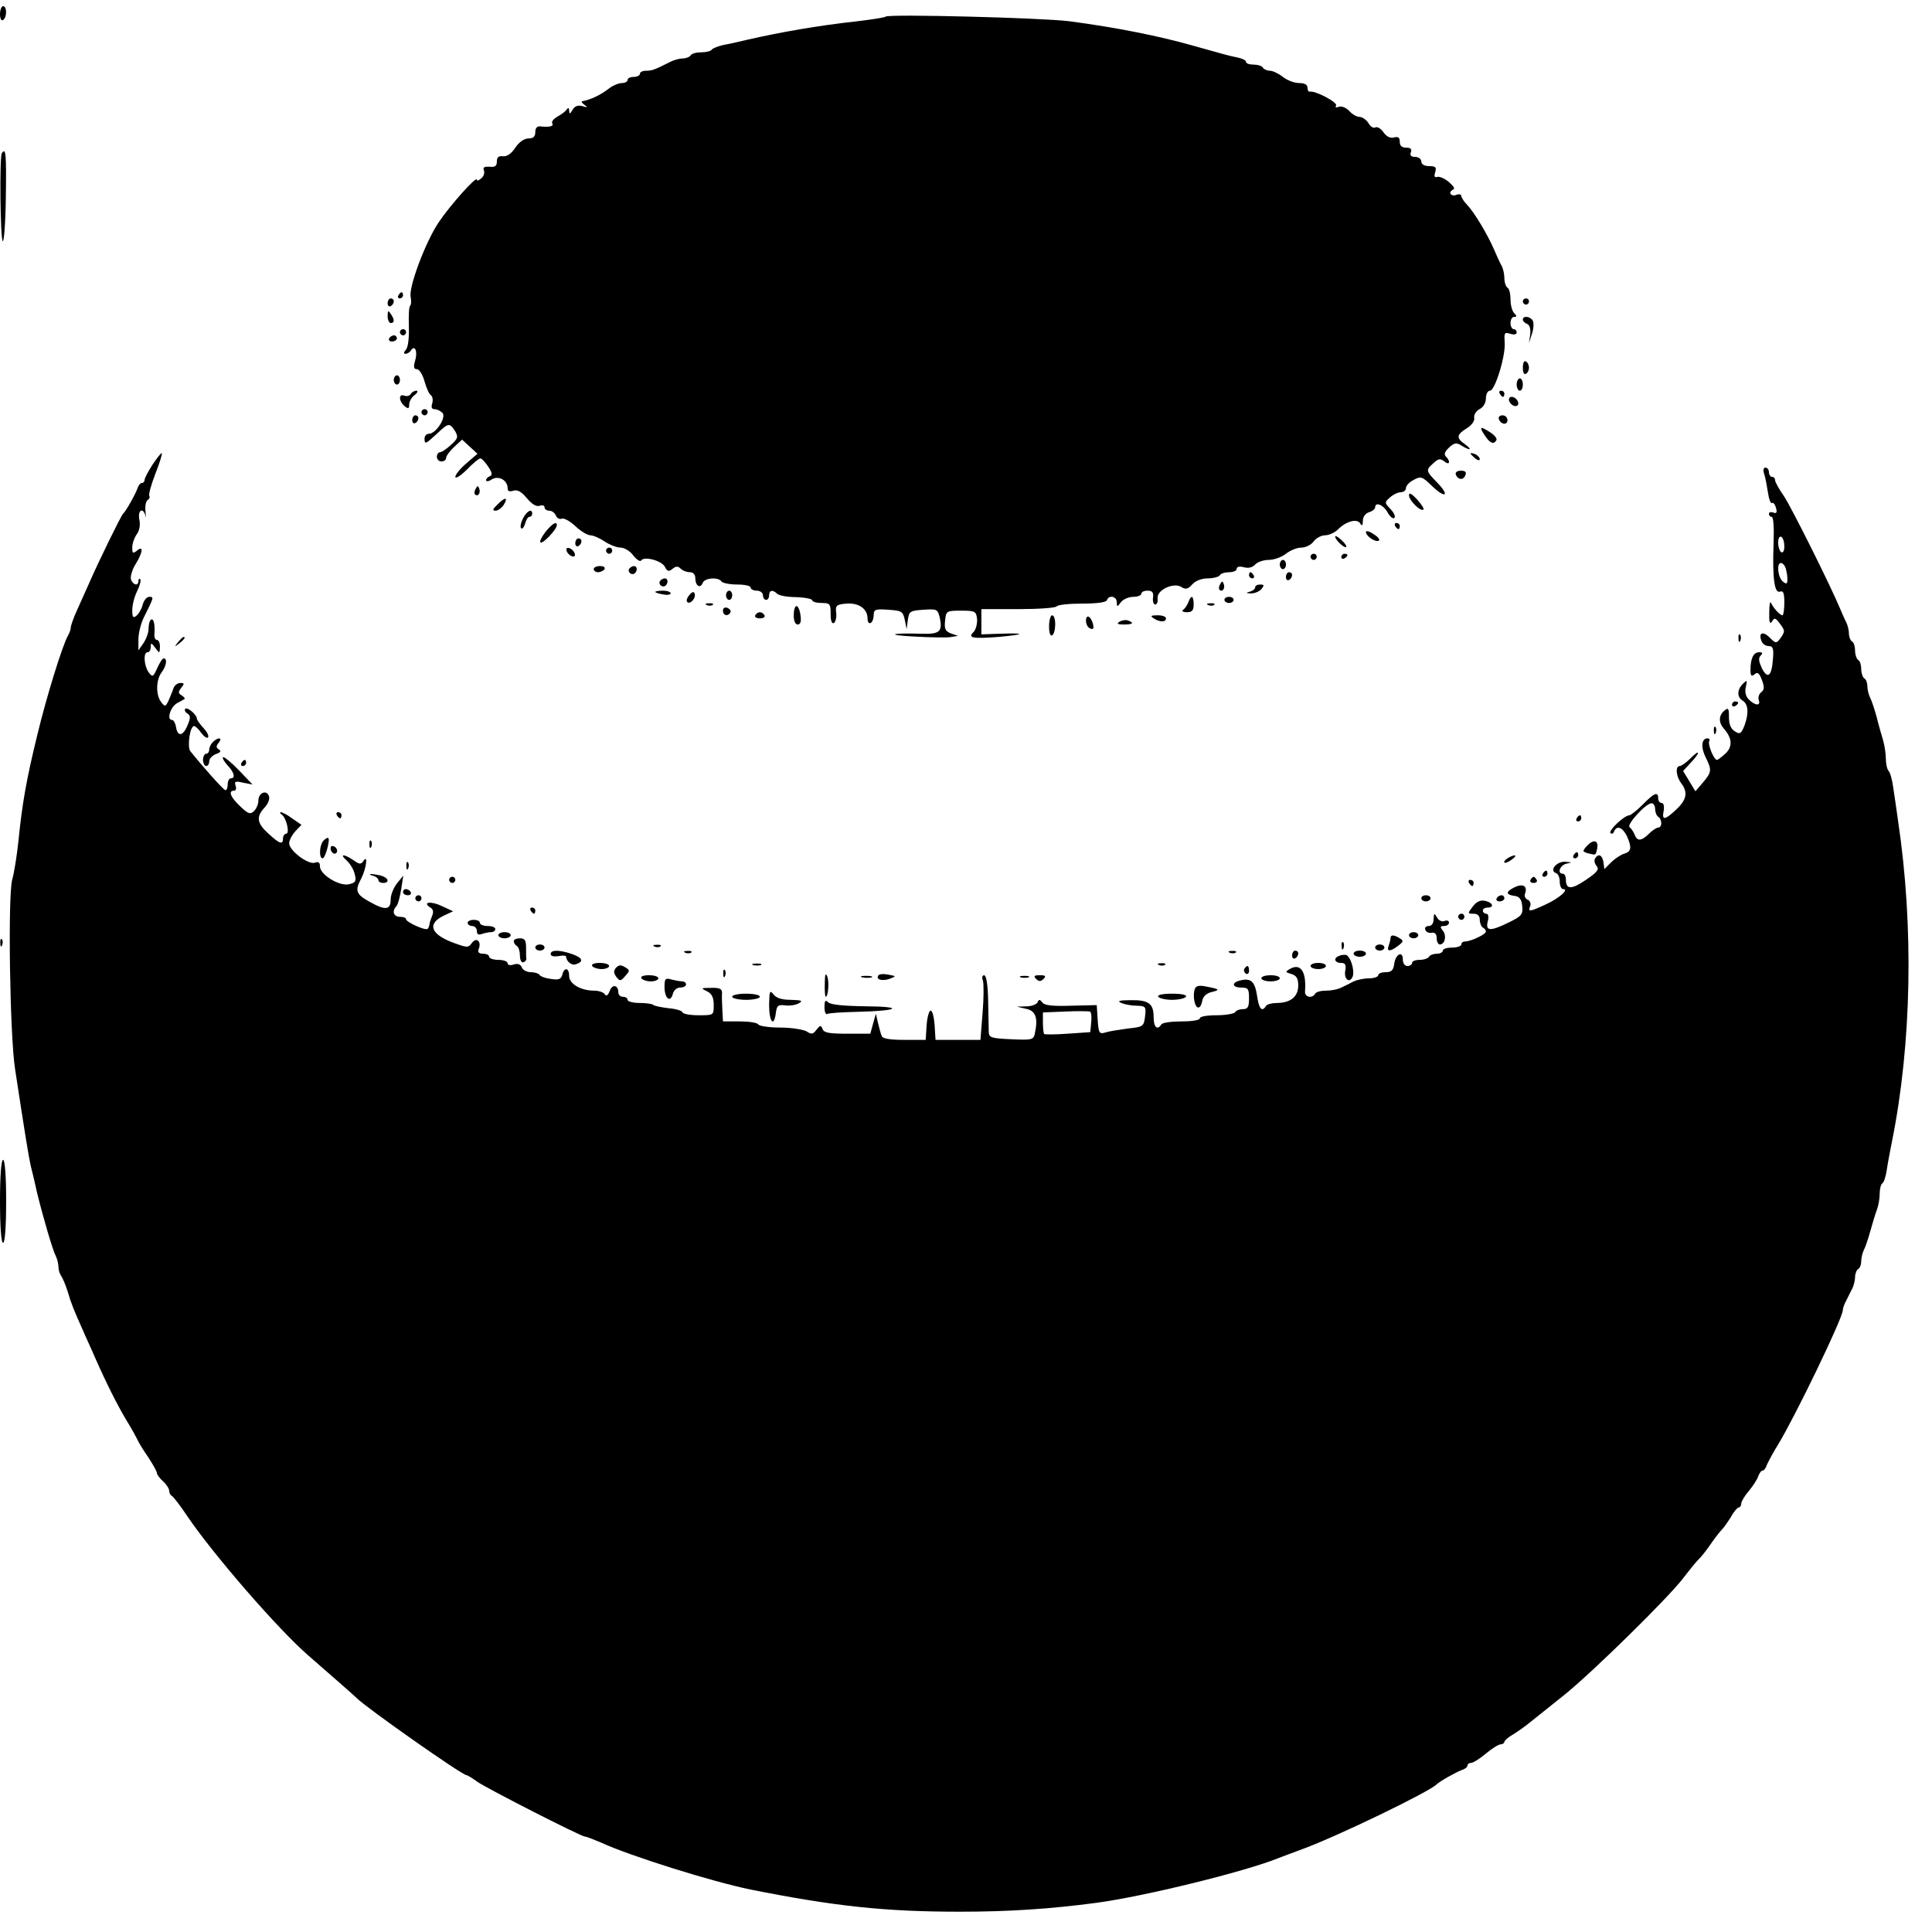 <?xml version="1.0" standalone="no"?>
<!DOCTYPE svg PUBLIC "-//W3C//DTD SVG 20010904//EN"
 "http://www.w3.org/TR/2001/REC-SVG-20010904/DTD/svg10.dtd">
<svg version="1.0" xmlns="http://www.w3.org/2000/svg"
 width="628pt" height="628pt" viewBox="0 0 628 628"
 preserveAspectRatio="xMidYMid meet">
<g transform="translate(0,628) scale(0.1,-0.1)"
fill="#000000" stroke="none">
<path d="M0 6234 c0 -14 4 -23 10 -19 13 8 13 45 0 45 -5 0 -10 -12 -10 -26z"/>
<path d="M2879 6226 c-3 -3 -48 -10 -100 -16 -118 -13 -240 -34 -349 -59 -25
-6 -60 -14 -78 -17 -18 -4 -35 -11 -38 -15 -3 -5 -18 -9 -34 -9 -16 0 -32 -4
-35 -10 -3 -5 -15 -10 -26 -10 -10 0 -29 -5 -42 -12 -48 -24 -57 -28 -77 -28
-11 0 -20 -4 -20 -10 0 -5 -9 -10 -20 -10 -11 0 -20 -4 -20 -10 0 -5 -8 -10
-19 -10 -10 0 -29 -8 -42 -18 -27 -21 -59 -36 -86 -41 -5 -1 -1 -6 7 -12 12
-8 10 -9 -7 -4 -15 4 -25 0 -32 -12 -8 -14 -10 -15 -11 -3 0 10 -3 11 -8 4 -4
-6 -17 -16 -30 -23 -12 -7 -20 -16 -17 -22 6 -9 -7 -13 -37 -10 -12 2 -18 -5
-18 -18 0 -15 -6 -21 -22 -21 -14 0 -31 -12 -43 -30 -13 -20 -27 -29 -40 -28
-14 2 -20 -3 -20 -17 0 -15 -6 -19 -24 -17 -17 1 -22 -2 -18 -12 3 -8 -1 -20
-9 -26 -8 -7 -14 -9 -14 -4 0 14 -87 -83 -125 -140 -43 -65 -98 -212 -90 -242
2 -12 2 -24 -2 -28 -4 -3 -5 -33 -4 -67 1 -35 -2 -66 -9 -75 -8 -9 -9 -14 -2
-14 6 0 14 5 17 10 13 21 23 -1 15 -30 -7 -23 -5 -30 5 -30 8 0 19 -18 25 -40
6 -21 15 -42 21 -45 5 -4 7 -15 4 -26 -4 -12 -2 -19 7 -19 8 0 19 -5 26 -12
14 -14 -21 -68 -44 -68 -8 0 -14 -7 -14 -15 0 -21 3 -19 40 15 38 36 41 36 59
9 11 -19 10 -24 -13 -45 -14 -13 -30 -24 -36 -24 -5 0 -10 -7 -10 -15 0 -8 7
-15 15 -15 8 0 15 5 15 11 0 7 12 23 26 36 l26 24 25 -23 25 -23 -36 -31 c-20
-17 -36 -37 -36 -44 0 -7 17 3 37 23 20 21 40 37 44 37 5 0 16 -12 26 -27 13
-19 14 -28 5 -31 -6 -2 -12 -8 -12 -13 0 -5 9 -4 19 3 22 13 51 -3 51 -29 0
-10 6 -12 19 -8 13 4 26 -3 44 -25 16 -19 31 -28 41 -24 9 3 16 1 16 -5 0 -6
7 -11 15 -11 9 0 18 -7 22 -16 3 -8 12 -13 19 -10 7 3 27 -8 45 -25 17 -16 39
-29 48 -29 9 0 30 -9 46 -20 17 -11 40 -20 52 -20 12 0 31 -11 41 -25 11 -14
23 -22 26 -17 9 15 66 0 77 -20 8 -16 13 -17 25 -7 11 9 18 9 26 1 7 -7 20
-12 30 -12 11 0 18 -7 18 -19 0 -25 16 -36 24 -16 6 17 51 20 61 5 3 -5 26
-10 51 -10 24 0 44 -4 44 -10 0 -5 9 -10 20 -10 11 0 20 -7 20 -15 0 -8 5 -15
10 -15 6 0 10 7 10 15 0 17 12 19 26 5 6 -6 34 -11 62 -11 29 -1 52 -6 52 -10
0 -5 14 -9 30 -9 28 0 30 -3 30 -36 0 -22 4 -33 11 -29 5 4 9 19 7 33 -3 24 1
27 33 30 41 3 69 -17 69 -49 0 -11 5 -17 10 -14 6 3 10 15 10 26 0 18 6 20 47
17 44 -3 48 -5 54 -33 l6 -30 4 30 c4 28 7 30 51 33 44 3 46 2 53 -27 9 -44
-1 -53 -59 -51 -100 3 -120 -4 -26 -9 52 -3 106 -4 119 -2 l25 4 -23 8 c-18 7
-22 15 -19 41 3 32 4 33 52 33 46 0 49 -2 52 -27 1 -16 -4 -34 -11 -42 -21
-20 -4 -23 85 -16 85 8 84 13 -2 10 l-58 -2 0 41 0 41 119 0 c66 0 122 4 126
9 3 5 40 9 82 9 48 0 79 4 81 11 6 18 32 13 32 -6 1 -17 1 -17 14 0 7 9 25 17
40 17 14 0 26 5 26 10 0 6 9 10 20 10 16 0 20 -6 18 -22 -2 -13 2 -23 7 -23 6
0 9 9 8 20 -4 27 52 53 77 37 14 -9 22 -7 36 9 10 11 30 19 50 19 18 0 36 5
39 10 3 6 17 10 31 10 13 0 24 5 24 11 0 7 9 9 24 5 15 -4 28 0 36 9 7 8 27
15 44 15 17 0 42 9 56 20 14 11 36 20 50 20 14 0 32 9 40 20 8 11 25 20 37 20
13 0 32 9 42 19 27 27 62 36 72 20 6 -10 9 -8 9 8 0 13 8 24 20 28 11 3 20 11
20 16 0 19 27 8 40 -16 7 -13 17 -22 22 -19 5 4 0 16 -11 28 -21 22 -21 23 -3
39 10 9 26 17 35 17 9 0 17 6 17 13 0 8 11 20 25 27 24 13 28 11 60 -20 44
-42 59 -32 16 12 -37 38 -37 40 -11 63 16 15 22 15 35 5 17 -14 21 0 5 16 -7
7 -4 16 10 29 17 16 25 17 40 7 29 -18 38 -15 12 4 -29 20 -28 31 6 52 16 10
26 24 24 34 -2 9 6 22 17 28 13 6 21 21 21 35 0 14 6 25 13 25 17 0 52 116 48
158 -2 30 -1 33 18 27 12 -4 21 -2 21 4 0 6 -4 11 -10 11 -5 0 -10 9 -10 20 0
11 5 20 12 20 9 0 9 3 0 12 -7 7 -12 27 -12 44 0 18 -4 36 -10 39 -5 3 -10 17
-10 31 0 13 -4 32 -10 42 -5 9 -16 33 -24 52 -21 48 -62 117 -86 143 -11 11
-20 25 -20 30 0 5 -7 7 -15 4 -8 -4 -17 -2 -20 3 -3 4 1 10 7 13 9 3 4 11 -12
25 -14 12 -31 19 -38 17 -9 -3 -11 1 -7 15 5 16 2 20 -19 20 -16 0 -26 6 -26
15 0 8 -9 15 -20 15 -13 0 -18 5 -14 15 4 10 0 15 -15 15 -14 0 -21 6 -21 19
0 14 -5 18 -19 14 -12 -3 -24 3 -34 17 -8 12 -20 19 -26 16 -6 -4 -16 2 -23
14 -7 11 -20 20 -29 20 -9 0 -24 9 -33 19 -10 11 -25 17 -34 14 -9 -4 -13 -2
-9 4 6 10 -68 49 -85 45 -5 -1 -8 5 -8 13 0 10 -10 15 -27 15 -16 0 -39 9 -53
20 -14 11 -33 20 -42 20 -9 0 -20 5 -23 10 -3 6 -17 10 -31 10 -13 0 -24 4
-24 9 0 5 -12 11 -27 14 -26 5 -51 12 -143 38 -108 31 -252 60 -405 80 -87 11
-587 24 -596 15z"/>
<path d="M6 5782 c-8 -13 -5 -281 3 -286 4 -3 9 62 10 144 2 140 0 162 -13
142z"/>
<path d="M1295 5320 c-3 -5 -1 -10 4 -10 6 0 11 5 11 10 0 6 -2 10 -4 10 -3 0
-8 -4 -11 -10z"/>
<path d="M1260 5294 c0 -8 5 -12 10 -9 6 3 10 10 10 16 0 5 -4 9 -10 9 -5 0
-10 -7 -10 -16z"/>
<path d="M4950 5300 c0 -5 5 -10 10 -10 6 0 10 5 10 10 0 6 -4 10 -10 10 -5 0
-10 -4 -10 -10z"/>
<path d="M1260 5253 c0 -13 5 -23 10 -23 13 0 13 11 0 30 -8 12 -10 11 -10 -7z"/>
<path d="M4950 5241 c0 -5 6 -11 14 -14 8 -3 12 -16 10 -34 l-4 -28 9 28 c6
16 7 35 4 43 -6 15 -33 20 -33 5z"/>
<path d="M1300 5200 c0 -5 5 -10 10 -10 6 0 10 5 10 10 0 6 -4 10 -10 10 -5 0
-10 -4 -10 -10z"/>
<path d="M1265 5180 c-3 -5 1 -10 9 -10 9 0 16 5 16 10 0 6 -4 10 -9 10 -6 0
-13 -4 -16 -10z"/>
<path d="M4950 5085 c0 -15 4 -24 10 -20 6 3 10 12 10 20 0 8 -4 17 -10 20 -6
4 -10 -5 -10 -20z"/>
<path d="M1280 5045 c0 -8 5 -15 10 -15 6 0 10 7 10 15 0 8 -4 15 -10 15 -5 0
-10 -7 -10 -15z"/>
<path d="M4930 5030 c0 -11 5 -20 10 -20 6 0 10 9 10 20 0 11 -4 20 -10 20 -5
0 -10 -9 -10 -20z"/>
<path d="M1335 4999 c-4 -6 -13 -8 -21 -5 -19 7 -18 -18 1 -34 12 -10 15 -9
15 5 0 10 8 24 18 31 9 7 12 14 5 14 -6 0 -15 -5 -18 -11z"/>
<path d="M4875 5000 c3 -5 8 -10 11 -10 2 0 4 5 4 10 0 6 -5 10 -11 10 -5 0
-7 -4 -4 -10z"/>
<path d="M4906 4975 c4 -8 12 -15 20 -15 8 0 11 6 8 15 -4 8 -12 15 -20 15 -8
0 -11 -6 -8 -15z"/>
<path d="M1370 4940 c0 -5 5 -10 10 -10 6 0 10 5 10 10 0 6 -4 10 -10 10 -5 0
-10 -4 -10 -10z"/>
<path d="M1340 4914 c0 -8 5 -12 10 -9 6 3 10 10 10 16 0 5 -4 9 -10 9 -5 0
-10 -7 -10 -16z"/>
<path d="M4872 4918 c6 -18 28 -21 28 -4 0 9 -7 16 -16 16 -9 0 -14 -5 -12
-12z"/>
<path d="M4826 4865 c17 -26 29 -31 38 -16 3 5 -5 16 -19 25 -34 22 -38 20
-19 -9z"/>
<path d="M496 4770 c-14 -22 -26 -44 -26 -50 0 -5 -4 -10 -9 -10 -5 0 -11 -8
-14 -17 -6 -18 -37 -74 -47 -83 -6 -5 -81 -158 -110 -225 -10 -22 -27 -61 -39
-87 -12 -26 -21 -52 -21 -58 0 -6 -4 -18 -10 -28 -18 -33 -69 -197 -99 -322
-36 -147 -49 -224 -61 -343 -5 -48 -14 -104 -20 -125 -15 -49 -8 -509 9 -617
34 -223 44 -283 51 -315 5 -19 14 -57 20 -85 19 -78 51 -188 61 -207 5 -10 9
-26 9 -36 0 -10 4 -22 8 -28 4 -5 14 -27 21 -49 14 -47 21 -63 50 -128 11 -26
30 -66 40 -90 38 -86 72 -153 101 -202 17 -27 33 -57 37 -65 3 -8 19 -34 35
-57 15 -23 28 -46 28 -51 0 -5 9 -17 20 -27 11 -10 20 -24 20 -31 0 -7 4 -14
8 -16 5 -2 28 -32 52 -68 85 -125 295 -367 392 -451 69 -60 150 -131 158 -139
29 -30 342 -250 356 -250 3 0 20 -10 36 -22 34 -23 337 -178 350 -178 5 0 27
-9 51 -19 95 -44 364 -128 487 -153 275 -55 440 -72 680 -72 161 0 295 9 445
29 155 21 478 100 590 145 11 4 47 18 80 30 114 42 410 185 435 210 10 10 65
41 83 47 9 3 17 9 17 14 0 5 6 9 13 9 6 0 28 14 47 30 19 16 41 30 48 30 6 0
12 4 12 8 0 4 12 15 28 24 15 9 40 27 56 40 16 13 65 52 110 88 90 72 346 323
391 385 17 22 37 47 45 55 9 8 27 31 40 50 13 19 30 41 37 48 7 7 20 26 30 42
9 17 21 30 25 30 4 0 8 6 8 13 0 6 11 25 25 41 13 16 27 37 30 47 4 11 10 19
15 19 4 0 10 8 13 18 4 9 20 40 37 67 56 92 210 411 210 436 0 5 4 18 10 29 6
11 14 29 20 40 6 11 10 29 10 39 0 11 5 23 10 26 6 3 10 15 10 26 0 10 4 27 9
37 5 9 14 37 21 62 7 25 16 55 21 68 5 13 9 36 9 52 0 16 4 31 9 34 5 3 11 23
14 43 3 21 11 63 17 93 64 318 71 698 20 1040 -5 36 -12 85 -16 110 -3 25 -10
49 -15 54 -5 6 -9 23 -9 40 0 16 -4 43 -9 60 -5 17 -15 51 -21 76 -7 25 -16
53 -21 62 -5 10 -9 27 -9 37 0 11 -4 23 -10 26 -5 3 -10 17 -10 30 0 13 -4 27
-10 30 -5 3 -10 17 -10 30 0 13 -4 27 -10 30 -5 3 -10 15 -10 26 0 10 -4 27
-9 37 -5 9 -13 28 -19 42 -32 77 -159 331 -183 367 -16 23 -29 46 -29 52 0 6
-4 11 -10 11 -5 0 -10 7 -10 15 0 8 -5 15 -11 15 -7 0 -9 -8 -4 -22 4 -13 9
-40 12 -60 3 -21 9 -36 13 -33 4 3 10 -5 13 -16 4 -15 2 -19 -9 -15 -8 3 -14
1 -14 -4 0 -6 4 -10 9 -10 6 0 8 -38 6 -87 -4 -114 3 -163 21 -156 11 4 14 -5
14 -36 0 -23 -3 -41 -6 -41 -8 0 -30 24 -37 40 -3 8 -6 -5 -6 -30 -1 -32 2
-41 9 -30 8 13 11 12 24 -5 19 -25 19 -27 3 -50 -13 -17 -15 -17 -35 3 -22 22
-37 15 -26 -12 3 -9 14 -16 23 -16 14 0 17 -8 14 -42 -4 -56 -17 -67 -36 -30
-10 22 -12 33 -4 41 8 8 6 11 -5 11 -18 0 -28 -20 -28 -57 0 -20 3 -23 13 -15
10 9 16 4 24 -18 9 -23 8 -32 -2 -40 -8 -6 -11 -18 -8 -26 7 -19 -12 -18 -32
2 -11 11 -14 25 -10 42 5 22 4 23 -10 9 -19 -19 -19 -43 -1 -54 19 -11 21 -41
7 -80 -11 -28 -15 -31 -32 -20 -13 8 -19 23 -19 46 0 29 -2 32 -15 21 -19 -16
-19 -39 -1 -59 27 -31 28 -58 5 -80 -13 -12 -25 -21 -28 -21 -10 0 -31 52 -25
61 3 5 0 9 -6 9 -19 0 -22 -29 -6 -61 21 -42 20 -49 -9 -83 l-24 -28 -20 33
-20 33 24 26 c33 34 32 48 0 15 -14 -14 -30 -25 -35 -25 -15 0 -12 -34 5 -56
22 -29 18 -53 -16 -85 -38 -36 -48 -36 -41 -4 2 15 0 25 -7 25 -6 0 -11 7 -11
15 0 23 -13 18 -50 -20 -19 -19 -39 -35 -44 -35 -17 -1 -69 -50 -61 -58 4 -4
10 -1 12 6 8 20 27 13 41 -15 17 -38 15 -51 -9 -58 -12 -4 -31 -17 -42 -28
l-22 -22 -3 23 c-4 23 -16 29 -27 12 -4 -6 -2 -17 5 -25 9 -11 2 -20 -35 -45
-47 -32 -65 -32 -65 1 0 10 -4 19 -10 19 -20 0 -9 29 13 33 19 4 18 4 -6 6
-28 1 -52 -29 -29 -37 7 -2 12 -15 12 -28 0 -13 5 -24 11 -24 21 0 -13 -30
-57 -50 -52 -24 -58 -25 -50 -5 3 9 -1 18 -9 21 -7 3 -11 12 -8 19 9 24 -5 34
-32 22 -31 -15 -32 -25 -2 -29 16 -2 23 -11 25 -33 3 -27 -2 -33 -43 -53 -61
-30 -77 -29 -69 3 4 15 2 25 -5 25 -6 0 -11 5 -11 10 0 6 7 10 15 10 24 0 17
17 -8 22 -16 3 -28 -3 -40 -19 -17 -22 -17 -23 3 -23 13 0 20 -7 20 -19 0 -11
5 -23 10 -26 6 -3 10 -9 10 -13 0 -9 -49 -32 -67 -32 -7 0 -13 -4 -13 -10 0
-5 -13 -10 -30 -10 -16 0 -30 -4 -30 -10 0 -5 -9 -10 -19 -10 -11 0 -23 -4
-26 -10 -3 -5 -17 -10 -31 -10 -13 0 -24 -4 -24 -10 0 -5 -7 -10 -15 -10 -9 0
-15 9 -15 21 0 30 -24 18 -28 -14 -3 -21 -9 -27 -28 -27 -13 0 -24 -4 -24 -10
0 -5 -14 -10 -30 -10 -17 0 -39 -5 -50 -10 -11 -6 -29 -15 -40 -20 -11 -6 -33
-10 -49 -10 -17 0 -33 -4 -36 -10 -10 -17 -35 -11 -33 8 5 65 -15 93 -50 72
-15 -9 -14 -10 6 -16 16 -5 22 -14 22 -37 0 -36 -24 -56 -67 -57 -17 0 -35 -4
-38 -10 -13 -21 -23 -9 -29 34 -7 46 -20 58 -55 49 -29 -7 -26 -23 4 -23 22 0
25 -4 25 -35 0 -28 -4 -35 -19 -35 -11 0 -23 -4 -26 -10 -3 -5 -31 -10 -61
-10 -30 0 -54 -4 -54 -10 0 -6 -26 -10 -59 -10 -33 0 -63 -4 -66 -10 -13 -20
-25 -9 -25 23 0 45 -16 57 -75 56 -37 0 -45 -3 -30 -9 11 -5 34 -9 50 -9 29
-1 31 -3 27 -35 -4 -32 -6 -34 -55 -39 -29 -4 -62 -9 -74 -13 -20 -6 -22 -2
-25 42 l-3 47 -84 -2 c-60 -2 -87 1 -93 11 -8 10 -11 10 -15 1 -2 -7 -19 -14
-36 -14 l-32 -1 30 -7 c31 -6 40 -29 29 -79 -4 -22 -9 -23 -77 -20 -64 3 -72
5 -73 23 0 11 -1 57 -2 103 -1 52 -6 82 -13 82 -6 0 -8 -7 -4 -17 3 -10 3 -57
-1 -105 l-7 -88 -73 0 -73 0 -3 48 c-2 26 -7 47 -13 47 -5 0 -11 -21 -13 -47
l-3 -48 -70 0 c-47 0 -71 4 -73 13 -3 6 -8 26 -12 42 l-7 30 -9 -32 -9 -33
-75 0 c-58 0 -76 3 -80 15 -6 14 -8 13 -20 -2 -11 -15 -16 -16 -33 -5 -12 6
-50 12 -85 12 -36 0 -68 5 -71 10 -3 6 -31 10 -61 10 l-54 0 -2 38 c-1 20 -2
45 -1 55 0 13 -8 17 -36 16 -33 0 -34 -1 -13 -11 16 -8 22 -20 22 -45 0 -33 0
-33 -49 -33 -27 0 -51 4 -53 10 -1 5 -22 11 -46 13 -23 3 -45 7 -49 11 -3 3
-24 6 -45 6 -21 0 -38 5 -38 10 0 6 -7 10 -15 10 -8 0 -15 6 -15 14 0 25 -20
28 -28 5 -6 -15 -11 -18 -16 -11 -4 7 -20 12 -35 12 -43 0 -81 22 -81 48 0 27
-16 29 -22 4 -4 -15 -12 -18 -37 -14 -17 2 -34 8 -37 13 -3 5 -16 9 -29 9 -12
0 -26 7 -29 16 -4 10 -13 13 -26 9 -11 -4 -20 -2 -20 4 0 6 -13 11 -30 11 -16
0 -30 5 -30 10 0 6 -9 10 -20 10 -13 0 -18 5 -14 15 10 24 -7 41 -22 20 -12
-16 -15 -16 -61 1 -73 27 -85 61 -32 87 l32 15 -37 17 c-35 17 -65 13 -37 -5
9 -5 11 -14 6 -26 -4 -11 -9 -23 -9 -29 -1 -5 -3 -12 -6 -14 -7 -7 -70 22 -70
31 0 5 -9 8 -20 8 -21 0 -27 19 -11 35 5 6 11 30 15 54 l7 45 -21 -26 c-11
-14 -20 -37 -20 -51 0 -35 -17 -37 -67 -9 -47 26 -50 36 -28 78 16 32 22 80 6
55 -7 -11 -13 -11 -32 3 -31 21 -47 21 -22 -1 11 -10 23 -30 26 -44 6 -23 3
-28 -18 -33 -31 -8 -95 31 -95 58 0 13 -5 16 -16 12 -21 -8 -84 39 -84 63 0 9
9 27 20 39 l20 21 -29 20 c-16 12 -33 21 -38 21 -4 0 -3 -4 3 -8 15 -10 27
-62 14 -62 -5 0 -10 -7 -10 -15 0 -22 -11 -18 -47 15 -38 34 -41 55 -13 85 12
13 18 29 14 38 -8 21 -34 10 -34 -15 0 -11 -6 -26 -14 -34 -12 -12 -19 -10
-45 15 -32 30 -40 51 -20 51 6 0 8 7 5 16 -5 14 -1 16 24 10 l31 -6 -45 47
c-25 26 -48 44 -51 42 -3 -3 4 -15 15 -27 22 -23 26 -42 10 -42 -5 0 -10 -9
-10 -21 0 -11 -4 -19 -8 -17 -7 2 -73 76 -113 126 -11 13 -2 82 12 82 4 0 15
-10 23 -22 9 -12 19 -19 22 -15 4 4 -2 17 -14 30 -12 13 -22 27 -22 31 0 13
-31 39 -38 32 -3 -4 0 -11 7 -15 11 -7 11 -14 0 -40 -15 -35 -32 -36 -37 -3
-2 12 -8 22 -13 22 -18 0 -5 42 16 54 11 6 22 12 25 14 2 2 -2 7 -10 12 -11 7
-11 11 -1 24 11 14 11 16 -3 16 -9 0 -19 -8 -22 -17 -3 -10 -11 -28 -16 -40
-10 -21 -12 -21 -24 -5 -18 23 -17 72 1 96 16 21 20 46 7 46 -4 0 -13 -14 -21
-32 -13 -29 -15 -30 -28 -13 -15 22 -18 65 -3 65 6 0 10 8 10 17 0 15 2 14 15
-3 14 -19 14 -18 15 4 0 12 -4 22 -10 22 -5 0 -9 8 -8 18 2 33 -2 53 -11 48
-5 -3 -8 -17 -8 -30 0 -13 -8 -34 -17 -47 l-16 -23 0 36 c0 20 8 51 17 70 34
68 34 68 18 68 -8 0 -17 -11 -21 -25 -3 -13 -12 -29 -20 -36 -11 -9 -14 -6
-14 18 0 17 7 44 16 62 9 18 13 35 10 38 -3 4 -6 1 -6 -5 0 -18 -17 -14 -24 4
-3 9 3 31 14 49 25 40 27 64 5 45 -13 -10 -15 -9 -15 11 0 13 7 32 15 43 8 11
12 30 8 47 -6 31 12 42 20 12 2 -10 2 -4 0 14 -2 17 1 34 7 38 6 3 8 10 5 14
-2 5 7 37 20 71 14 35 23 65 21 67 -2 2 -15 -15 -30 -37z m5304 -266 c0 -14
-4 -22 -10 -19 -5 3 -10 17 -10 31 0 14 4 22 10 19 6 -3 10 -17 10 -31z m4
-70 c3 -9 6 -25 6 -36 0 -17 -3 -18 -15 -8 -16 13 -21 60 -6 60 5 0 12 -7 15
-16z m-424 -783 c0 -11 5 -23 10 -26 6 -3 10 -13 10 -21 0 -8 -4 -14 -10 -14
-5 0 -19 -9 -30 -20 -25 -25 -39 -25 -47 -2 -4 9 -11 20 -16 23 -11 8 52 77
71 78 6 1 12 -8 12 -18z m-1833 -694 l-3 -32 -73 -5 c-40 -3 -75 -3 -77 -1 -2
2 -4 19 -4 37 l0 33 73 3 c39 2 76 1 80 0 4 -2 6 -18 4 -35z"/>
<path d="M4780 4806 c0 -2 7 -9 15 -16 9 -7 15 -8 15 -2 0 5 -7 12 -15 16 -8
3 -15 4 -15 2z"/>
<path d="M4732 4738 c6 -18 25 -20 31 -3 5 10 0 15 -14 15 -12 0 -19 -5 -17
-12z"/>
<path d="M1546 4691 c-4 -7 -5 -15 -2 -18 9 -9 19 4 14 18 -4 11 -6 11 -12 0z"/>
<path d="M4580 4670 c0 -17 39 -55 47 -46 3 2 -7 17 -21 33 -18 19 -26 23 -26
13z"/>
<path d="M1616 4639 c-15 -14 -16 -19 -5 -19 8 0 20 9 27 20 15 25 3 25 -22
-1z"/>
<path d="M1700 4595 c-7 -14 -10 -28 -6 -32 4 -4 9 3 13 15 3 12 9 22 14 22 5
0 9 5 9 10 0 18 -17 10 -30 -15z"/>
<path d="M1773 4551 c-12 -16 -20 -31 -16 -34 6 -7 53 42 53 56 0 14 -15 5
-37 -22z"/>
<path d="M4535 4570 c3 -5 8 -10 11 -10 2 0 4 5 4 10 0 6 -5 10 -11 10 -5 0
-7 -4 -4 -10z"/>
<path d="M4440 4551 c0 -13 28 -33 41 -29 6 2 0 12 -15 21 -14 10 -26 13 -26
8z"/>
<path d="M4340 4536 c0 -11 30 -39 36 -34 2 3 -5 13 -16 23 -11 10 -20 15 -20
11z"/>
<path d="M1870 4514 c0 -8 5 -12 10 -9 6 3 10 10 10 16 0 5 -4 9 -10 9 -5 0
-10 -7 -10 -16z"/>
<path d="M1842 4489 c2 -7 10 -15 17 -17 8 -3 12 1 9 9 -2 7 -10 15 -17 17 -8
3 -12 -1 -9 -9z"/>
<path d="M1970 4490 c0 -5 5 -10 10 -10 6 0 10 5 10 10 0 6 -4 10 -10 10 -5 0
-10 -4 -10 -10z"/>
<path d="M4260 4470 c0 -5 5 -10 10 -10 6 0 10 5 10 10 0 6 -4 10 -10 10 -5 0
-10 -4 -10 -10z"/>
<path d="M4360 4469 c0 -5 5 -7 10 -4 6 3 10 8 10 11 0 2 -4 4 -10 4 -5 0 -10
-5 -10 -11z"/>
<path d="M4160 4445 c0 -8 5 -15 10 -15 6 0 10 7 10 15 0 8 -4 15 -10 15 -5 0
-10 -7 -10 -15z"/>
<path d="M1930 4430 c0 -5 6 -10 14 -10 8 0 18 5 21 10 3 6 -3 10 -14 10 -12
0 -21 -4 -21 -10z"/>
<path d="M2045 4431 c-6 -11 9 -23 19 -14 9 9 7 23 -3 23 -6 0 -12 -4 -16 -9z"/>
<path d="M4060 4410 c0 -5 5 -10 11 -10 5 0 7 5 4 10 -3 6 -8 10 -11 10 -2 0
-4 -4 -4 -10z"/>
<path d="M4180 4404 c0 -8 5 -12 10 -9 6 3 10 10 10 16 0 5 -4 9 -10 9 -5 0
-10 -7 -10 -16z"/>
<path d="M2145 4391 c-6 -11 9 -23 19 -14 9 9 7 23 -3 23 -6 0 -12 -4 -16 -9z"/>
<path d="M3966 4381 c-4 -7 -5 -15 -2 -18 9 -9 19 4 14 18 -4 11 -6 11 -12 0z"/>
<path d="M4080 4371 c0 -5 -8 -12 -17 -14 -14 -4 -14 -5 3 -6 12 0 27 6 34 14
10 12 10 15 -4 15 -9 0 -16 -4 -16 -9z"/>
<path d="M2130 4356 c0 -2 11 -6 25 -8 14 -3 25 -1 25 3 0 5 -11 9 -25 9 -14
0 -25 -2 -25 -4z"/>
<path d="M2241 4346 c-8 -9 -11 -19 -7 -23 9 -9 29 13 24 27 -2 8 -8 7 -17 -4z"/>
<path d="M2360 4345 c0 -8 5 -15 10 -15 6 0 10 7 10 15 0 8 -4 15 -10 15 -5 0
-10 -7 -10 -15z"/>
<path d="M3863 4323 c-4 -10 -11 -21 -17 -25 -6 -4 -1 -8 12 -8 17 0 22 6 22
25 0 29 -8 33 -17 8z"/>
<path d="M3980 4330 c0 -5 7 -10 15 -10 8 0 15 5 15 10 0 6 -7 10 -15 10 -8 0
-15 -4 -15 -10z"/>
<path d="M2298 4313 c7 -3 16 -2 19 1 4 3 -2 6 -13 5 -11 0 -14 -3 -6 -6z"/>
<path d="M3928 4313 c7 -3 16 -2 19 1 4 3 -2 6 -13 5 -11 0 -14 -3 -6 -6z"/>
<path d="M2350 4295 c0 -16 16 -20 24 -6 3 5 -1 11 -9 15 -9 3 -15 0 -15 -9z"/>
<path d="M2580 4280 c0 -18 5 -30 13 -30 9 0 12 10 9 30 -2 17 -8 30 -13 30
-5 0 -9 -13 -9 -30z"/>
<path d="M2455 4280 c-3 -5 3 -10 15 -10 12 0 18 5 15 10 -3 6 -10 10 -15 10
-5 0 -12 -4 -15 -10z"/>
<path d="M3410 4244 c0 -21 4 -33 10 -29 6 3 10 19 10 36 0 16 -4 29 -10 29
-5 0 -10 -16 -10 -36z"/>
<path d="M3530 4262 c0 -11 6 -22 14 -25 10 -4 12 0 9 14 -7 27 -23 34 -23 11z"/>
<path d="M3750 4270 c20 -13 40 -13 40 0 0 6 -12 10 -27 10 -22 0 -25 -2 -13
-10z"/>
<path d="M3639 4259 c-10 -6 -7 -9 14 -9 29 0 35 5 14 13 -8 3 -20 1 -28 -4z"/>
<path d="M5651 4204 c0 -11 3 -14 6 -6 3 7 2 16 -1 19 -3 4 -6 -2 -5 -13z"/>
<path d="M579 4193 c-13 -16 -12 -17 4 -4 9 7 17 15 17 17 0 8 -8 3 -21 -13z"/>
<path d="M5630 3989 c0 -5 5 -7 10 -4 6 3 10 8 10 11 0 2 -4 4 -10 4 -5 0 -10
-5 -10 -11z"/>
<path d="M5571 3904 c0 -11 3 -14 6 -6 3 7 2 16 -1 19 -3 4 -6 -2 -5 -13z"/>
<path d="M692 3868 c-7 -7 -12 -18 -12 -25 0 -7 -4 -13 -10 -13 -5 0 -10 -9
-10 -20 0 -11 5 -20 10 -20 6 0 10 7 10 15 0 9 10 19 22 24 15 5 18 10 9 15
-9 6 -9 11 0 22 14 17 -2 19 -19 2z"/>
<path d="M785 3800 c-3 -5 -1 -10 4 -10 6 0 11 5 11 10 0 6 -2 10 -4 10 -3 0
-8 -4 -11 -10z"/>
<path d="M1095 3630 c3 -5 8 -10 11 -10 2 0 4 5 4 10 0 6 -5 10 -11 10 -5 0
-7 -4 -4 -10z"/>
<path d="M5125 3620 c-3 -5 -1 -10 4 -10 6 0 11 5 11 10 0 6 -2 10 -4 10 -3 0
-8 -4 -11 -10z"/>
<path d="M1052 3548 c-14 -14 -16 -58 -3 -58 8 0 25 60 18 66 -2 2 -9 -2 -15
-8z"/>
<path d="M1201 3534 c0 -11 3 -14 6 -6 3 7 2 16 -1 19 -3 4 -6 -2 -5 -13z"/>
<path d="M5158 3530 c-15 -17 -15 -18 5 -24 25 -6 24 -7 29 18 4 25 -13 29
-34 6z"/>
<path d="M1076 3515 c4 -8 10 -12 15 -9 11 6 2 24 -11 24 -5 0 -7 -7 -4 -15z"/>
<path d="M5115 3500 c-3 -5 -1 -10 4 -10 6 0 11 5 11 10 0 6 -2 10 -4 10 -3 0
-8 -4 -11 -10z"/>
<path d="M4900 3490 c-8 -5 -12 -11 -10 -14 3 -2 14 2 24 10 22 15 10 19 -14
4z"/>
<path d="M1321 3464 c0 -11 3 -14 6 -6 3 7 2 16 -1 19 -3 4 -6 -2 -5 -13z"/>
<path d="M5015 3440 c-3 -5 -1 -10 4 -10 6 0 11 5 11 10 0 6 -2 10 -4 10 -3 0
-8 -4 -11 -10z"/>
<path d="M1213 3433 c9 -2 17 -9 17 -14 0 -5 7 -9 15 -9 23 0 18 17 -7 24 -13
3 -27 5 -33 5 -5 -1 -2 -3 8 -6z"/>
<path d="M1460 3420 c0 -5 5 -10 10 -10 6 0 10 5 10 10 0 6 -4 10 -10 10 -5 0
-10 -4 -10 -10z"/>
<path d="M4975 3420 c-3 -5 1 -10 10 -10 9 0 13 5 10 10 -3 6 -8 10 -10 10 -2
0 -7 -4 -10 -10z"/>
<path d="M4775 3410 c3 -5 8 -10 11 -10 2 0 4 5 4 10 0 6 -5 10 -11 10 -5 0
-7 -4 -4 -10z"/>
<path d="M1310 3380 c0 -5 7 -10 16 -10 8 0 12 5 9 10 -3 6 -10 10 -16 10 -5
0 -9 -4 -9 -10z"/>
<path d="M1350 3360 c0 -5 5 -10 10 -10 6 0 10 5 10 10 0 6 -4 10 -10 10 -5 0
-10 -4 -10 -10z"/>
<path d="M4620 3360 c0 -5 7 -10 15 -10 8 0 15 5 15 10 0 6 -7 10 -15 10 -8 0
-15 -4 -15 -10z"/>
<path d="M4865 3360 c-3 -5 1 -10 9 -10 9 0 16 5 16 10 0 6 -4 10 -9 10 -6 0
-13 -4 -16 -10z"/>
<path d="M1725 3320 c3 -5 8 -10 11 -10 2 0 4 5 4 10 0 6 -5 10 -11 10 -5 0
-7 -4 -4 -10z"/>
<path d="M4660 3293 c0 -14 -6 -23 -16 -23 -9 0 -14 -6 -11 -12 2 -7 11 -12
21 -10 10 2 16 -4 16 -18 0 -11 5 -20 10 -20 17 0 23 29 10 45 -10 12 -9 15 4
15 9 0 16 5 16 11 0 6 -7 9 -15 5 -8 -3 -19 2 -24 12 -9 15 -10 14 -11 -5z"/>
<path d="M4740 3300 c0 -5 5 -10 10 -10 6 0 10 5 10 10 0 6 -4 10 -10 10 -5 0
-10 -4 -10 -10z"/>
<path d="M1520 3280 c0 -5 7 -10 15 -10 8 0 15 -7 15 -16 0 -11 5 -14 16 -10
9 3 22 6 30 6 8 0 14 5 14 10 0 6 -11 10 -25 10 -14 0 -25 5 -25 10 0 6 -9 10
-20 10 -11 0 -20 -4 -20 -10z"/>
<path d="M1620 3240 c0 -5 9 -10 20 -10 11 0 20 5 20 10 0 6 -9 10 -20 10 -11
0 -20 -4 -20 -10z"/>
<path d="M4580 3240 c0 -5 7 -10 15 -10 8 0 15 5 15 10 0 6 -7 10 -15 10 -8 0
-15 -4 -15 -10z"/>
<path d="M4520 3231 c0 -5 -3 -16 -6 -25 -8 -20 5 -20 31 0 17 13 18 16 5 24
-19 12 -30 12 -30 1z"/>
<path d="M1 3214 c0 -11 3 -14 6 -6 3 7 2 16 -1 19 -3 4 -6 -2 -5 -13z"/>
<path d="M1670 3221 c0 -6 5 -13 10 -16 6 -3 10 -18 10 -31 0 -14 5 -24 11
-22 6 2 10 7 10 11 -1 4 -1 21 -1 37 0 23 -4 30 -20 30 -11 0 -20 -4 -20 -9z"/>
<path d="M4361 3204 c0 -11 3 -14 6 -6 3 7 2 16 -1 19 -3 4 -6 -2 -5 -13z"/>
<path d="M1740 3200 c0 -5 7 -10 15 -10 8 0 15 5 15 10 0 6 -7 10 -15 10 -8 0
-15 -4 -15 -10z"/>
<path d="M2128 3203 c7 -3 16 -2 19 1 4 3 -2 6 -13 5 -11 0 -14 -3 -6 -6z"/>
<path d="M4470 3200 c0 -5 7 -10 15 -10 8 0 15 5 15 10 0 6 -7 10 -15 10 -8 0
-15 -4 -15 -10z"/>
<path d="M1790 3179 c0 -7 10 -9 25 -7 14 3 25 2 25 -1 1 -17 19 -31 33 -25
26 9 20 21 -14 33 -41 14 -69 14 -69 0z"/>
<path d="M2228 3183 c7 -3 16 -2 19 1 4 3 -2 6 -13 5 -11 0 -14 -3 -6 -6z"/>
<path d="M3998 3183 c7 -3 16 -2 19 1 4 3 -2 6 -13 5 -11 0 -14 -3 -6 -6z"/>
<path d="M4200 3174 c0 -8 5 -12 10 -9 6 3 10 10 10 16 0 5 -4 9 -10 9 -5 0
-10 -7 -10 -16z"/>
<path d="M4400 3180 c0 -5 9 -10 20 -10 11 0 20 5 20 10 0 6 -9 10 -20 10 -11
0 -20 -4 -20 -10z"/>
<path d="M4353 3173 c-20 -7 -15 -23 6 -23 14 0 17 -6 14 -24 -6 -28 14 -45
24 -20 7 19 -7 66 -22 70 -5 1 -16 0 -22 -3z"/>
<path d="M1925 3140 c3 -5 17 -10 31 -10 13 0 24 5 24 10 0 6 -14 10 -31 10
-17 0 -28 -4 -24 -10z"/>
<path d="M2003 3135 c-9 -10 -9 -17 0 -30 12 -15 14 -15 29 2 16 18 16 19 0
29 -13 8 -20 8 -29 -1z"/>
<path d="M2448 3143 c6 -2 18 -2 25 0 6 3 1 5 -13 5 -14 0 -19 -2 -12 -5z"/>
<path d="M3768 3143 c7 -3 16 -2 19 1 4 3 -2 6 -13 5 -11 0 -14 -3 -6 -6z"/>
<path d="M4260 3140 c0 -5 11 -10 25 -10 14 0 25 5 25 10 0 6 -11 10 -25 10
-14 0 -25 -4 -25 -10z"/>
<path d="M4045 3131 c-3 -5 -1 -12 5 -16 5 -3 10 1 10 9 0 18 -6 21 -15 7z"/>
<path d="M2351 3114 c0 -11 3 -14 6 -6 3 7 2 16 -1 19 -3 4 -6 -2 -5 -13z"/>
<path d="M2681 3083 c-1 -24 1 -43 3 -43 8 0 12 48 5 66 -5 13 -8 7 -8 -23z"/>
<path d="M2855 3109 c-9 -13 12 -19 36 -11 23 9 23 9 -4 14 -15 3 -30 2 -32
-3z"/>
<path d="M2085 3100 c3 -5 17 -10 31 -10 13 0 24 5 24 10 0 6 -14 10 -31 10
-17 0 -28 -4 -24 -10z"/>
<path d="M2803 3103 c9 -2 23 -2 30 0 6 3 -1 5 -18 5 -16 0 -22 -2 -12 -5z"/>
<path d="M3318 3103 c6 -2 18 -2 25 0 6 3 1 5 -13 5 -14 0 -19 -2 -12 -5z"/>
<path d="M3368 3098 c9 -9 15 -9 24 0 9 9 7 12 -12 12 -19 0 -21 -3 -12 -12z"/>
<path d="M4100 3100 c0 -5 14 -10 30 -10 17 0 30 5 30 10 0 6 -13 10 -30 10
-16 0 -30 -4 -30 -10z"/>
<path d="M2160 3072 c0 -37 19 -53 27 -23 3 12 13 21 24 21 11 0 19 5 19 10 0
6 -6 10 -12 10 -7 0 -23 3 -35 6 -20 6 -23 3 -23 -24z"/>
<path d="M3884 3066 c-8 -21 -1 -61 11 -61 6 0 11 10 13 22 2 13 13 24 29 28
30 7 28 10 -15 18 -23 5 -34 3 -38 -7z"/>
<path d="M2500 3013 c0 -55 16 -74 22 -25 3 23 7 27 30 24 15 -2 35 1 45 7 14
8 9 10 -26 11 -30 0 -48 6 -57 18 -12 15 -13 10 -14 -35z"/>
<path d="M2380 3040 c0 -5 20 -10 45 -10 25 0 45 5 45 10 0 6 -20 10 -45 10
-25 0 -45 -4 -45 -10z"/>
<path d="M3765 3040 c3 -5 24 -10 45 -10 21 0 42 5 45 10 4 6 -13 10 -45 10
-32 0 -49 -4 -45 -10z"/>
<path d="M2680 3006 c0 -15 4 -25 9 -22 4 3 48 6 97 7 135 3 157 17 29 18 -72
1 -115 5 -123 13 -9 9 -12 6 -12 -16z"/>
<path d="M0 2375 c0 -83 4 -135 10 -135 6 0 10 52 10 135 0 83 -4 135 -10 135
-6 0 -10 -52 -10 -135z"/>
</g>
</svg>
